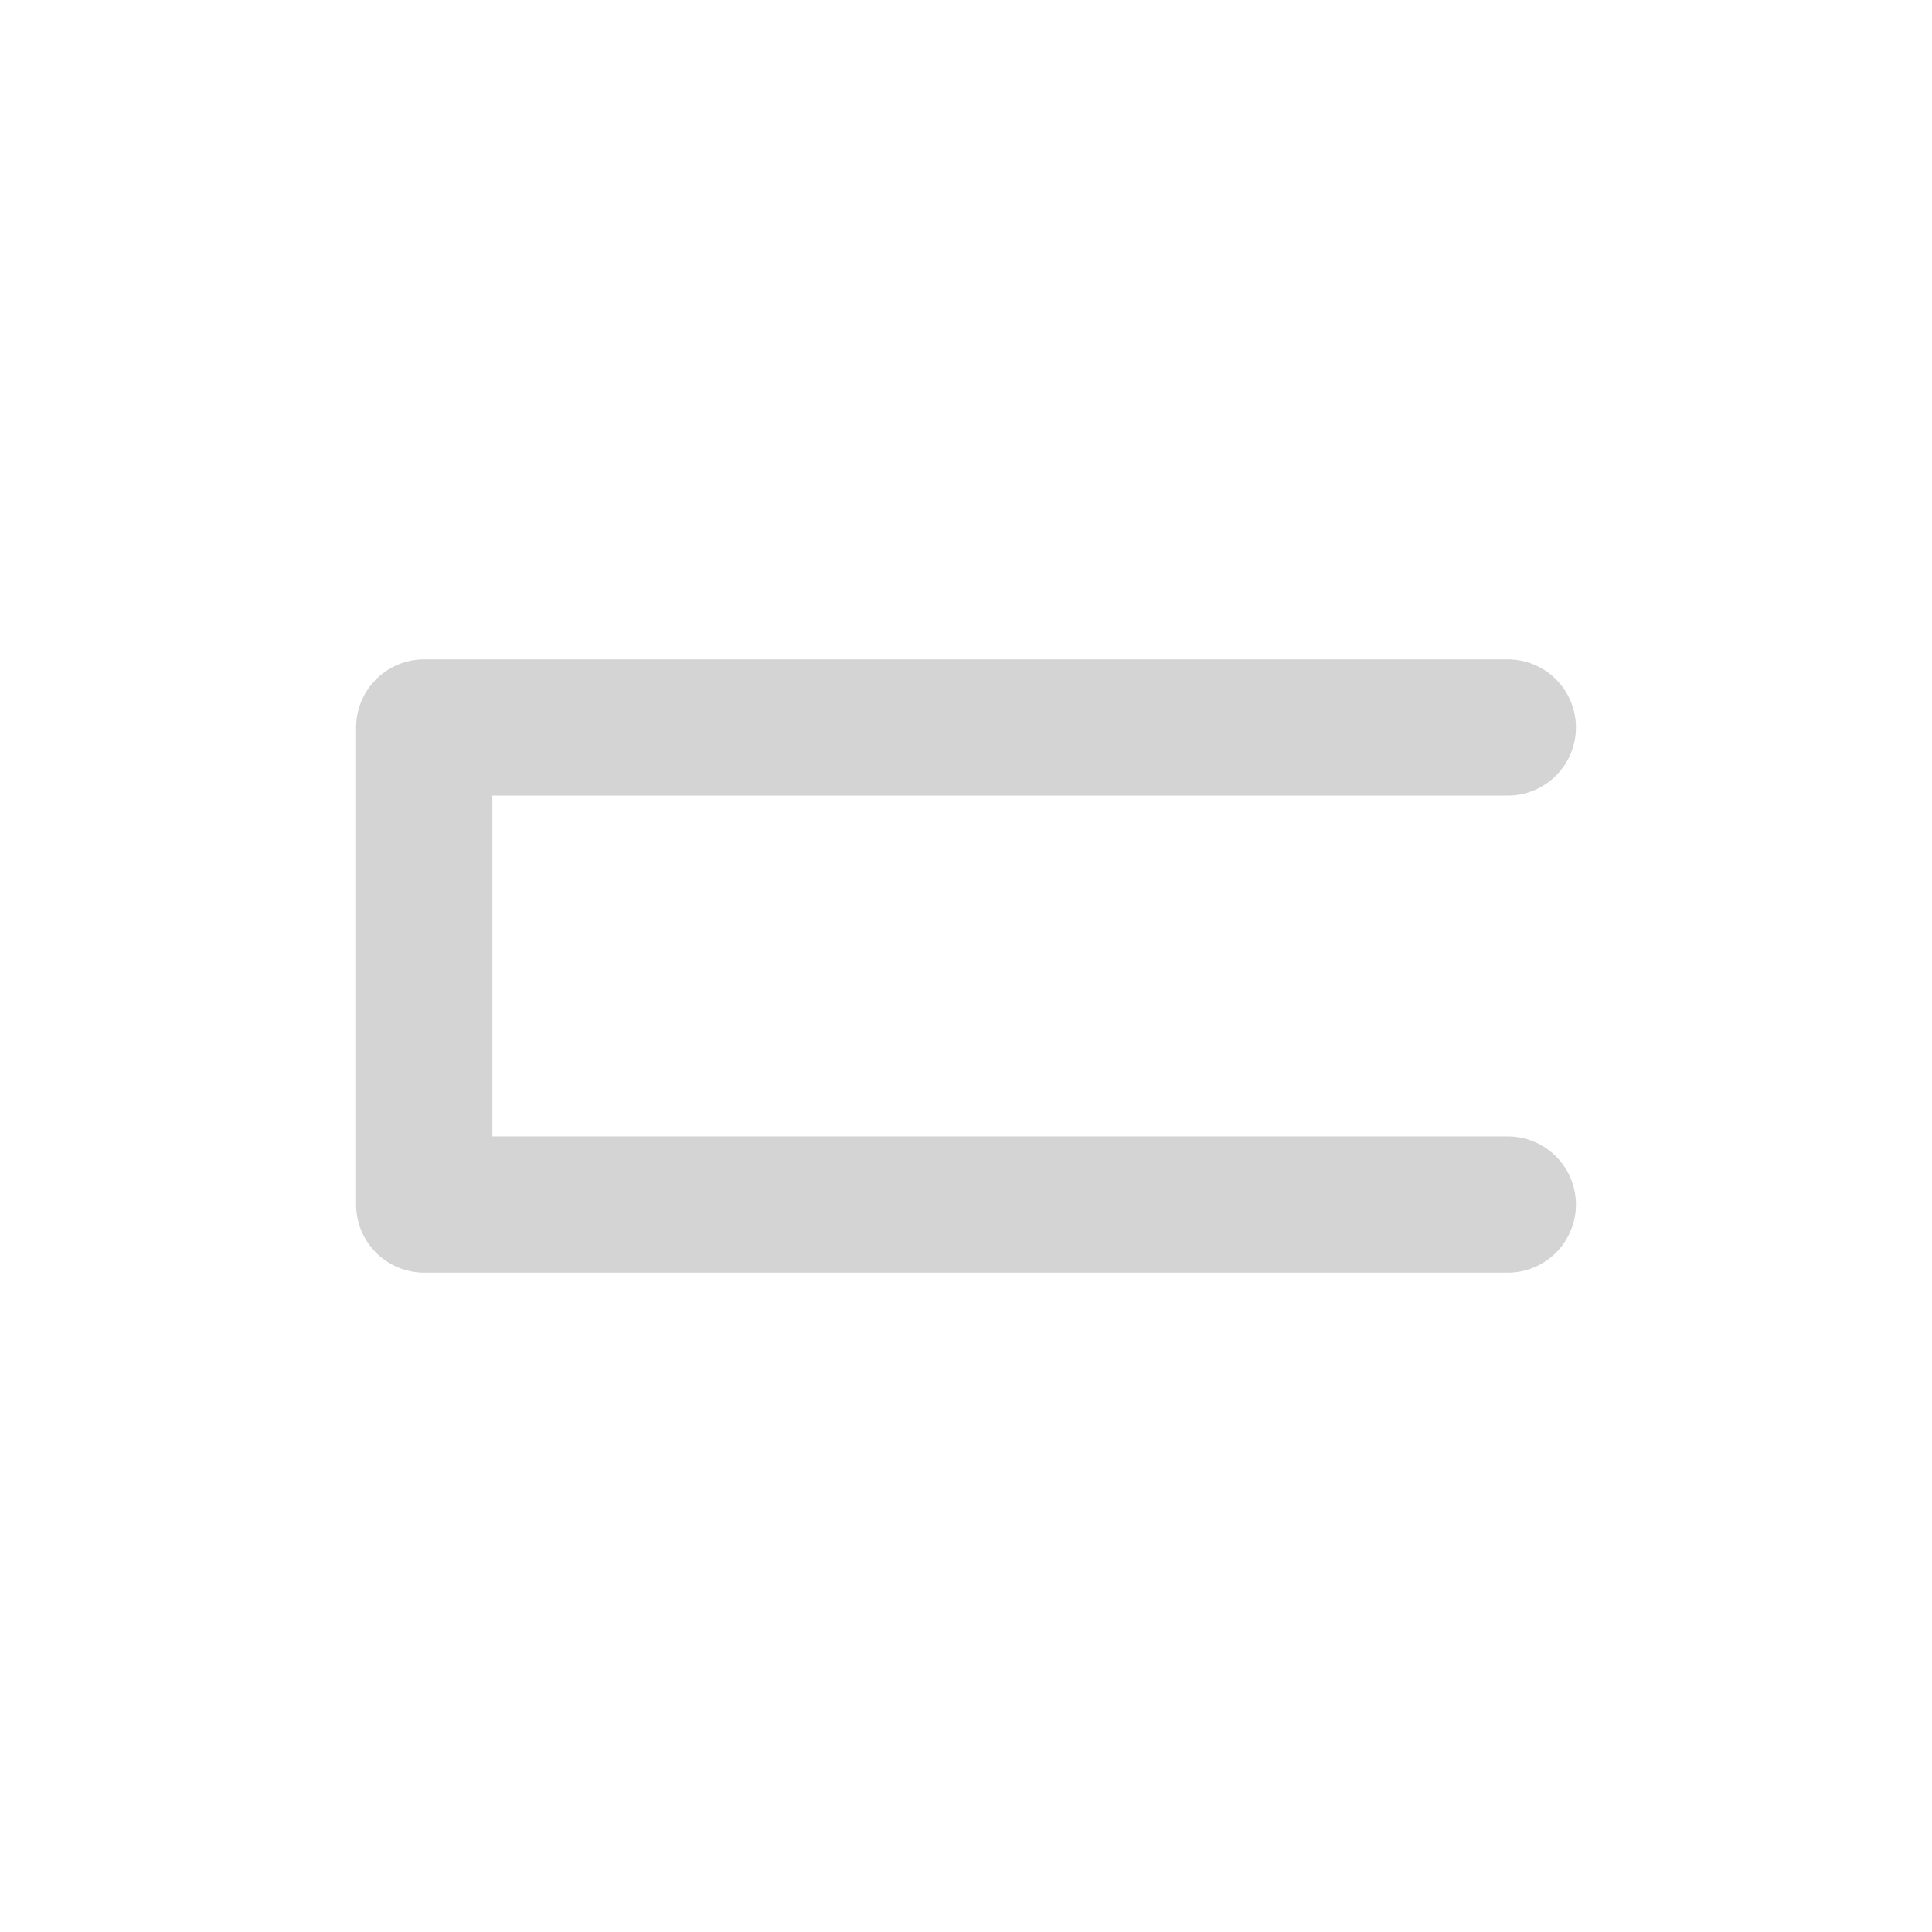 <?xml version="1.0" encoding="utf-8"?>
<!-- Generator: Adobe Illustrator 21.0.2, SVG Export Plug-In . SVG Version: 6.00 Build 0)  -->
<svg version="1.1" id="Layer_1" xmlns="http://www.w3.org/2000/svg" xmlns:xlink="http://www.w3.org/1999/xlink" x="0px" y="0px"
	 viewBox="0 0 113.4 113.4" style="enable-background:new 0 0 113.4 113.4;" xml:space="preserve">
<style type="text/css">
	.st0{
    fill:none;
    stroke:#d4d4d4;
    stroke-width: 0.5em;
    stroke-linecap:round;
    stroke-linejoin:round;}
</style>
<polyline class="st0" points="88.5,42.7 24.9,42.7 24.9,70.7 88.5,70.7 "/>
</svg>
